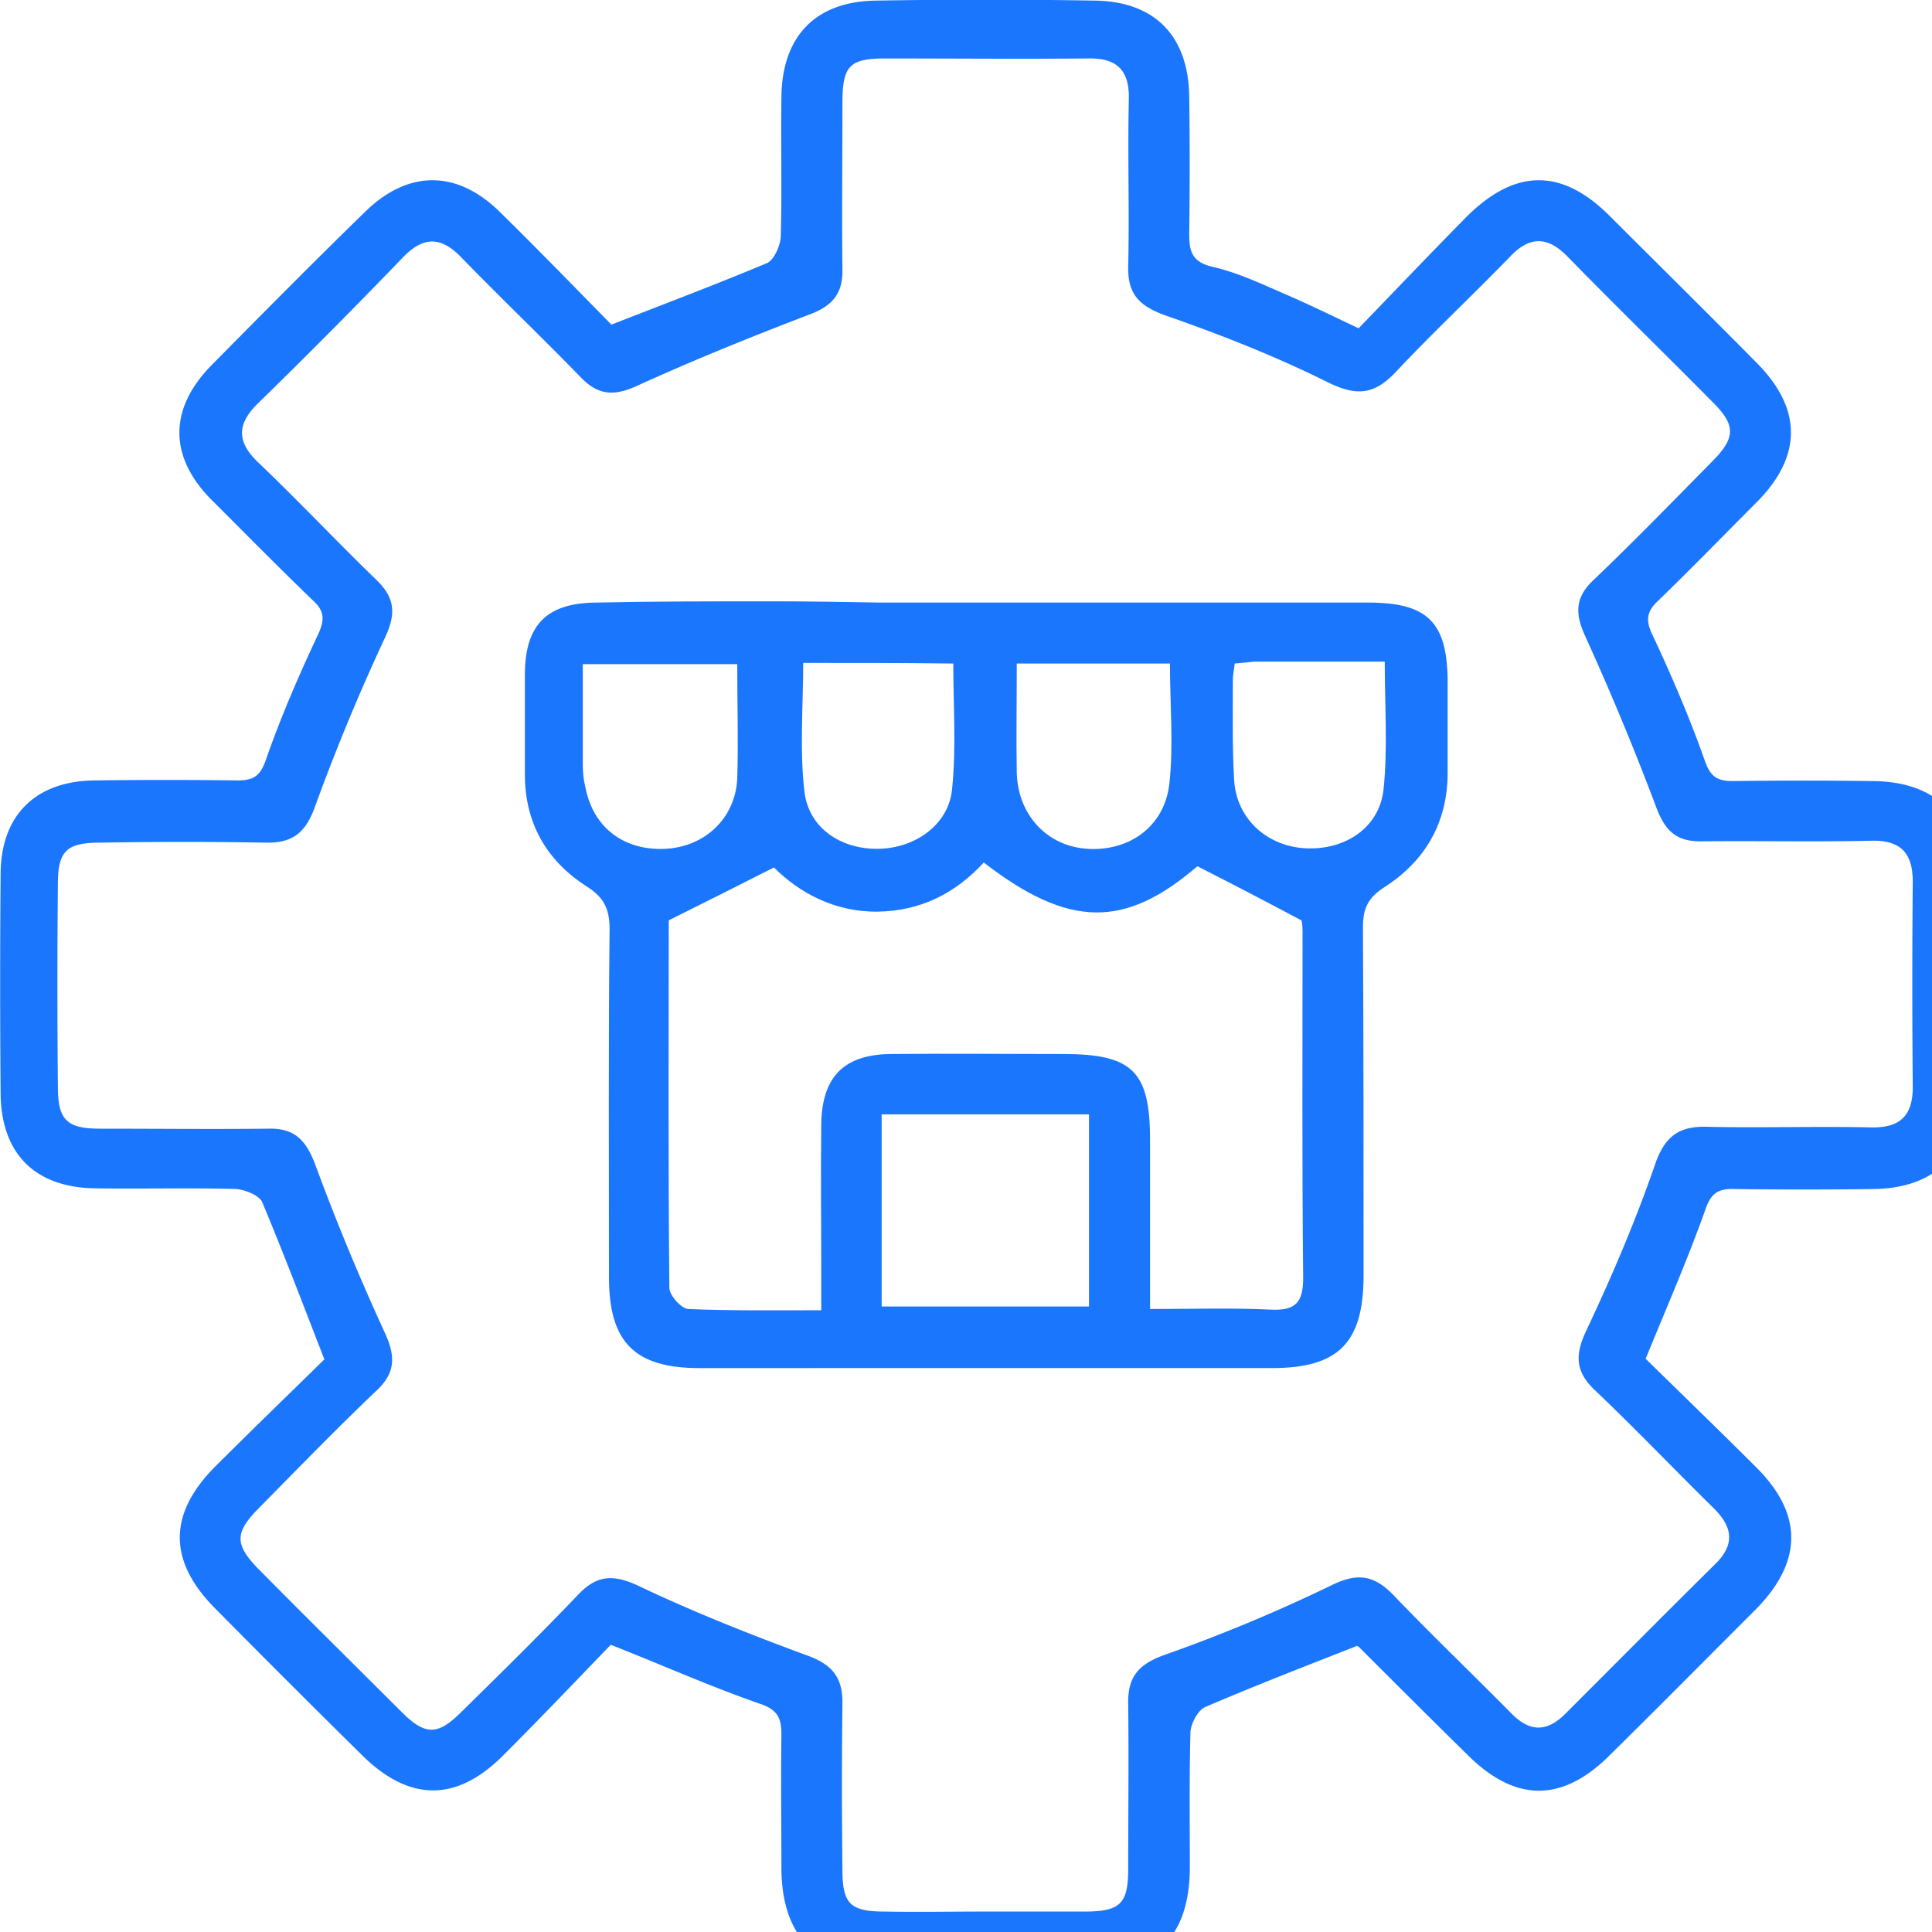 <svg xmlns="http://www.w3.org/2000/svg" width="50" height="50" fill="none" viewBox="0 0 50 50"><g clip-path="url(#clip0_12553_5243)"><g fill="#1B76FE" clip-path="url(#clip1_12553_5243)"><path d="M42.589 35.164c.918.901 1.9 1.85 2.868 2.816 1.208 1.207 1.192 2.43 0 3.654-1.273 1.271-2.53 2.542-3.82 3.814-1.224 1.207-2.432 1.19-3.657-.032-.935-.918-1.87-1.851-2.804-2.785-.032-.032-.096-.048-.064-.032-1.354.531-2.643 1.03-3.916 1.577-.193.08-.37.419-.387.644-.032 1.175-.016 2.366-.016 3.54-.016 1.723-.854 2.608-2.546 2.624-1.82.016-3.657.016-5.478 0-1.692-.016-2.53-.901-2.546-2.623 0-1.16-.017-2.302 0-3.46 0-.419-.08-.644-.548-.805-1.257-.435-2.482-.982-3.868-1.529-.87.901-1.804 1.883-2.771 2.849-1.209 1.223-2.433 1.223-3.658.016a426.1 426.1 0 0 1-3.819-3.815c-1.208-1.223-1.208-2.43 0-3.653.967-.965 1.95-1.915 2.836-2.784-.564-1.448-1.063-2.768-1.611-4.072-.08-.177-.451-.321-.677-.337-1.209-.033-2.417 0-3.626-.017C.918 30.739.032 29.87.016 28.308a337.612 337.612 0 0 1 0-5.713c.016-1.513.918-2.382 2.433-2.398 1.24-.016 2.466-.016 3.706 0 .403 0 .58-.112.725-.53.387-1.111.854-2.19 1.354-3.252.177-.386.161-.611-.145-.885-.886-.853-1.756-1.738-2.627-2.607-1.095-1.11-1.095-2.35.017-3.476 1.32-1.336 2.642-2.672 3.98-3.975 1.111-1.079 2.368-1.079 3.48.016 1 .982 1.966 1.98 2.885 2.913 1.402-.547 2.723-1.046 4.028-1.593.177-.081.338-.435.354-.676.033-1.207 0-2.414.017-3.621.016-1.561.87-2.463 2.417-2.495 1.901-.032 3.819-.032 5.72 0 1.547.032 2.401.934 2.417 2.495.016 1.174.016 2.365 0 3.54 0 .45.065.724.596.853.645.145 1.257.435 1.886.708.596.258 1.16.531 1.901.885.902-.933 1.837-1.915 2.788-2.88 1.257-1.256 2.465-1.272 3.706-.033C42.927 6.856 44.2 8.111 45.473 9.4c1.176 1.19 1.16 2.414 0 3.588-.854.853-1.692 1.722-2.562 2.56-.306.289-.322.514-.145.884.5 1.063.967 2.157 1.353 3.251.145.419.323.531.725.531 1.209-.016 2.417-.016 3.626 0 1.611.016 2.498.87 2.514 2.479.016 1.883.016 3.75 0 5.632-.016 1.545-.903 2.414-2.466 2.447-1.208.016-2.417.016-3.625 0-.451-.017-.629.128-.774.579-.45 1.255-.983 2.478-1.53 3.814ZM25.476 49.471h2.578c.934 0 1.144-.193 1.144-1.11 0-1.417.016-2.849 0-4.265-.016-.708.274-1.03.95-1.271a41.5 41.5 0 0 0 4.287-1.787c.677-.338 1.112-.29 1.627.242 1 1.046 2.047 2.043 3.062 3.073.467.467.902.483 1.386 0 1.289-1.287 2.578-2.59 3.867-3.862.516-.499.483-.95-.016-1.448-1.031-1.014-2.03-2.06-3.078-3.058-.515-.483-.532-.917-.225-1.561.66-1.4 1.273-2.833 1.772-4.281.242-.708.596-.998 1.322-.982 1.417.032 2.852-.016 4.27.016.757.016 1.08-.305 1.08-1.046a291.99 291.99 0 0 1 0-5.31c0-.74-.307-1.079-1.064-1.063-1.483.033-2.949 0-4.431.016-.645 0-.919-.29-1.145-.885a71.026 71.026 0 0 0-1.837-4.425c-.257-.564-.273-.982.194-1.433 1.047-.998 2.062-2.044 3.078-3.074.628-.627.628-.95.032-1.545-1.241-1.255-2.514-2.494-3.755-3.765-.515-.532-.983-.548-1.498 0-.967.997-1.998 1.963-2.95 2.977-.547.58-.998.644-1.755.273-1.354-.675-2.788-1.239-4.222-1.738-.661-.241-.967-.547-.951-1.255.032-1.448-.016-2.897.016-4.345.016-.773-.338-1.062-1.063-1.046-1.74.016-3.497 0-5.237 0-.935 0-1.112.193-1.112 1.159 0 1.448-.016 2.896 0 4.345 0 .595-.274.9-.822 1.11-1.515.58-3.03 1.191-4.512 1.867-.58.258-.983.241-1.434-.225-1.031-1.062-2.095-2.076-3.126-3.139-.5-.498-.935-.515-1.45 0a170.689 170.689 0 0 1-3.803 3.83c-.532.532-.516.982.016 1.497 1.047.998 2.046 2.06 3.078 3.058.483.467.5.885.21 1.497a54 54 0 0 0-1.806 4.361c-.241.676-.58.95-1.273.934a125.849 125.849 0 0 0-4.27 0c-.886 0-1.112.209-1.112 1.078a282.854 282.854 0 0 0 0 5.23c0 .87.226 1.095 1.096 1.095 1.45 0 2.9.016 4.35 0 .678-.017.968.29 1.21.917a60.572 60.572 0 0 0 1.804 4.361c.274.596.29 1.03-.21 1.497-1.047.998-2.062 2.044-3.077 3.074-.596.611-.596.917.016 1.545 1.225 1.239 2.465 2.462 3.706 3.701.613.612.935.612 1.547 0 1.015-.998 2.03-1.995 3.013-3.025.484-.515.903-.548 1.564-.242 1.418.676 2.884 1.256 4.366 1.803.629.225.919.547.919 1.207a195.468 195.468 0 0 0 0 4.345c0 .885.21 1.078 1.096 1.078.87.016 1.724 0 2.578 0Z"/><path d="M25.509 15.595h9.91c1.53 0 2.03.515 2.046 2.011v2.334c.016 1.32-.564 2.333-1.644 3.025-.419.274-.548.547-.548 1.03.016 3.01.016 6.003.016 9.013 0 1.738-.644 2.398-2.368 2.398H18.096c-1.676 0-2.336-.676-2.336-2.35 0-3.01-.016-6.003.016-9.012 0-.5-.13-.805-.58-1.095-1.064-.676-1.628-1.674-1.612-2.96v-2.576c.016-1.24.564-1.802 1.821-1.818 1.531-.033 3.062-.033 4.593-.033.934 0 1.885.017 2.82.033h2.69Zm4.253 18.282c1.096 0 2.111-.033 3.127.016.644.032.837-.193.837-.821-.032-2.993-.016-6.003-.016-8.996 0-.145-.032-.306-.032-.258-.967-.515-1.805-.95-2.69-1.4-1.87 1.61-3.32 1.61-5.528-.096-.725.788-1.627 1.255-2.74 1.271-1.127.016-2.046-.499-2.69-1.143-.95.483-1.789.902-2.723 1.368 0 3.09-.016 6.309.016 9.512 0 .193.306.53.483.547 1.112.048 2.24.032 3.448.032v-.95c0-1.287-.016-2.575 0-3.862.017-1.24.597-1.819 1.837-1.819 1.483-.016 2.95 0 4.432 0 1.788 0 2.24.451 2.24 2.221v4.378Zm-6.945-5.038v4.973h5.366V28.84h-5.366Zm9.137-11.667c-.016.16-.048.29-.048.418 0 .853-.016 1.722.032 2.575.048.998.822 1.722 1.82 1.787 1.032.064 1.934-.516 2.047-1.513.113-1.079.032-2.173.032-3.316h-3.384c-.16.017-.306.033-.499.049Zm-11.167-.016c0 1.11-.096 2.237.032 3.331.113.95.951 1.497 1.918 1.48.935-.015 1.805-.611 1.901-1.528.113-1.079.033-2.173.033-3.267-1.338-.016-2.595-.016-3.884-.016Zm5.527.016c0 .997-.016 1.915 0 2.832.032 1.095.79 1.9 1.837 1.964 1.08.064 1.982-.58 2.111-1.674.113-1.03.016-2.06.016-3.122h-3.964Zm-7.235.016h-3.996v2.607c0 .193.016.37.064.563.194 1.046.983 1.658 2.063 1.61 1.031-.049 1.82-.789 1.87-1.819.031-.966 0-1.931 0-2.961Z"/></g></g><defs><clipPath id="clip0_12553_5243"><path fill="#fff" d="M0 0h50v50H0z"/></clipPath><clipPath id="clip1_12553_5243"><path fill="#fff" d="M0 0h51v51H0z"/></clipPath></defs></svg>
